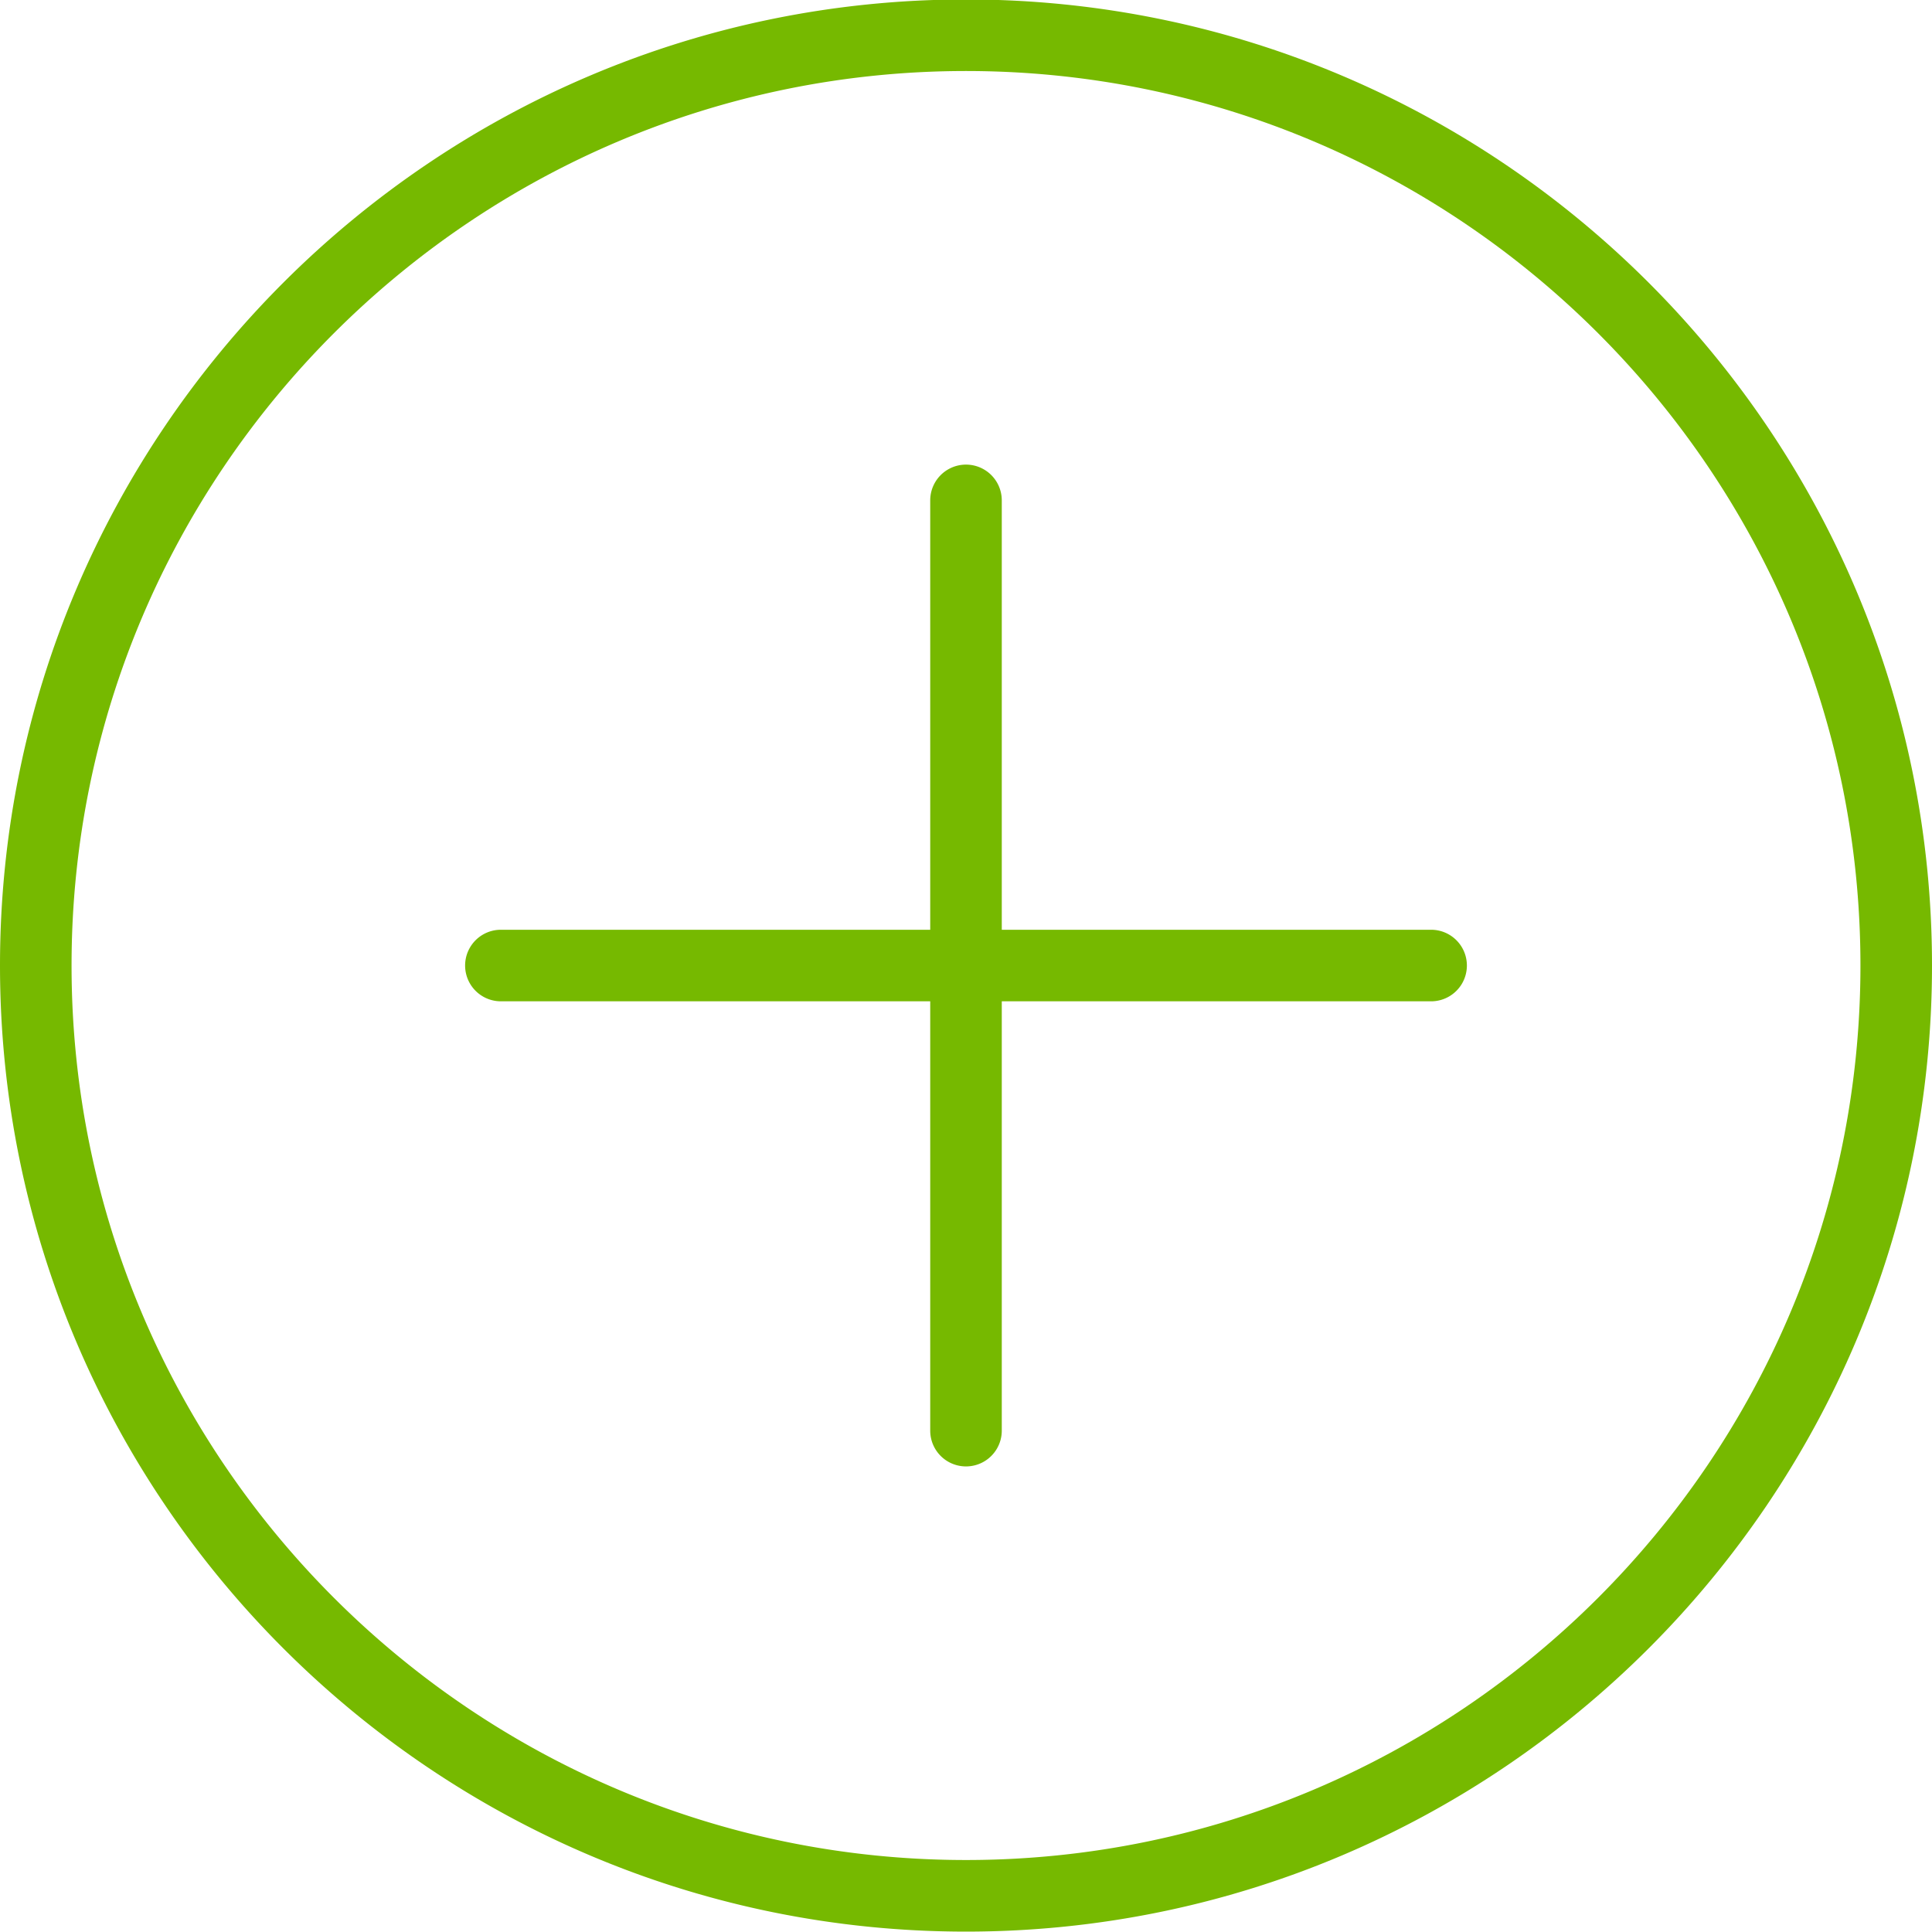 <svg xmlns="http://www.w3.org/2000/svg" preserveAspectRatio="xMidYMid" width="54" height="54" viewBox="0 0 54 54"><defs><style>.cls-1{fill:#76b900;fill-rule:evenodd}</style></defs><path d="M27 53.989c-14.888 0-27-12.114-27-27.003C0 12.098 12.112-.015 27-.015s27 12.113 27 27.001c0 14.889-12.112 27.003-27 27.003zm0-52.004C13.215 1.985 2 13.2 2 26.986c0 13.787 11.215 25.002 25 25.002s25-11.215 25-25.002C52 13.2 40.785 1.985 27 1.985zm13 26.002H28v12a1 1 0 1 1-2 0v-12H14a1 1 0 0 1 0-2h12V13.986a1 1 0 0 1 2 0v12.001h12a1 1 0 0 1 0 2z" class="cls-1"/></svg>